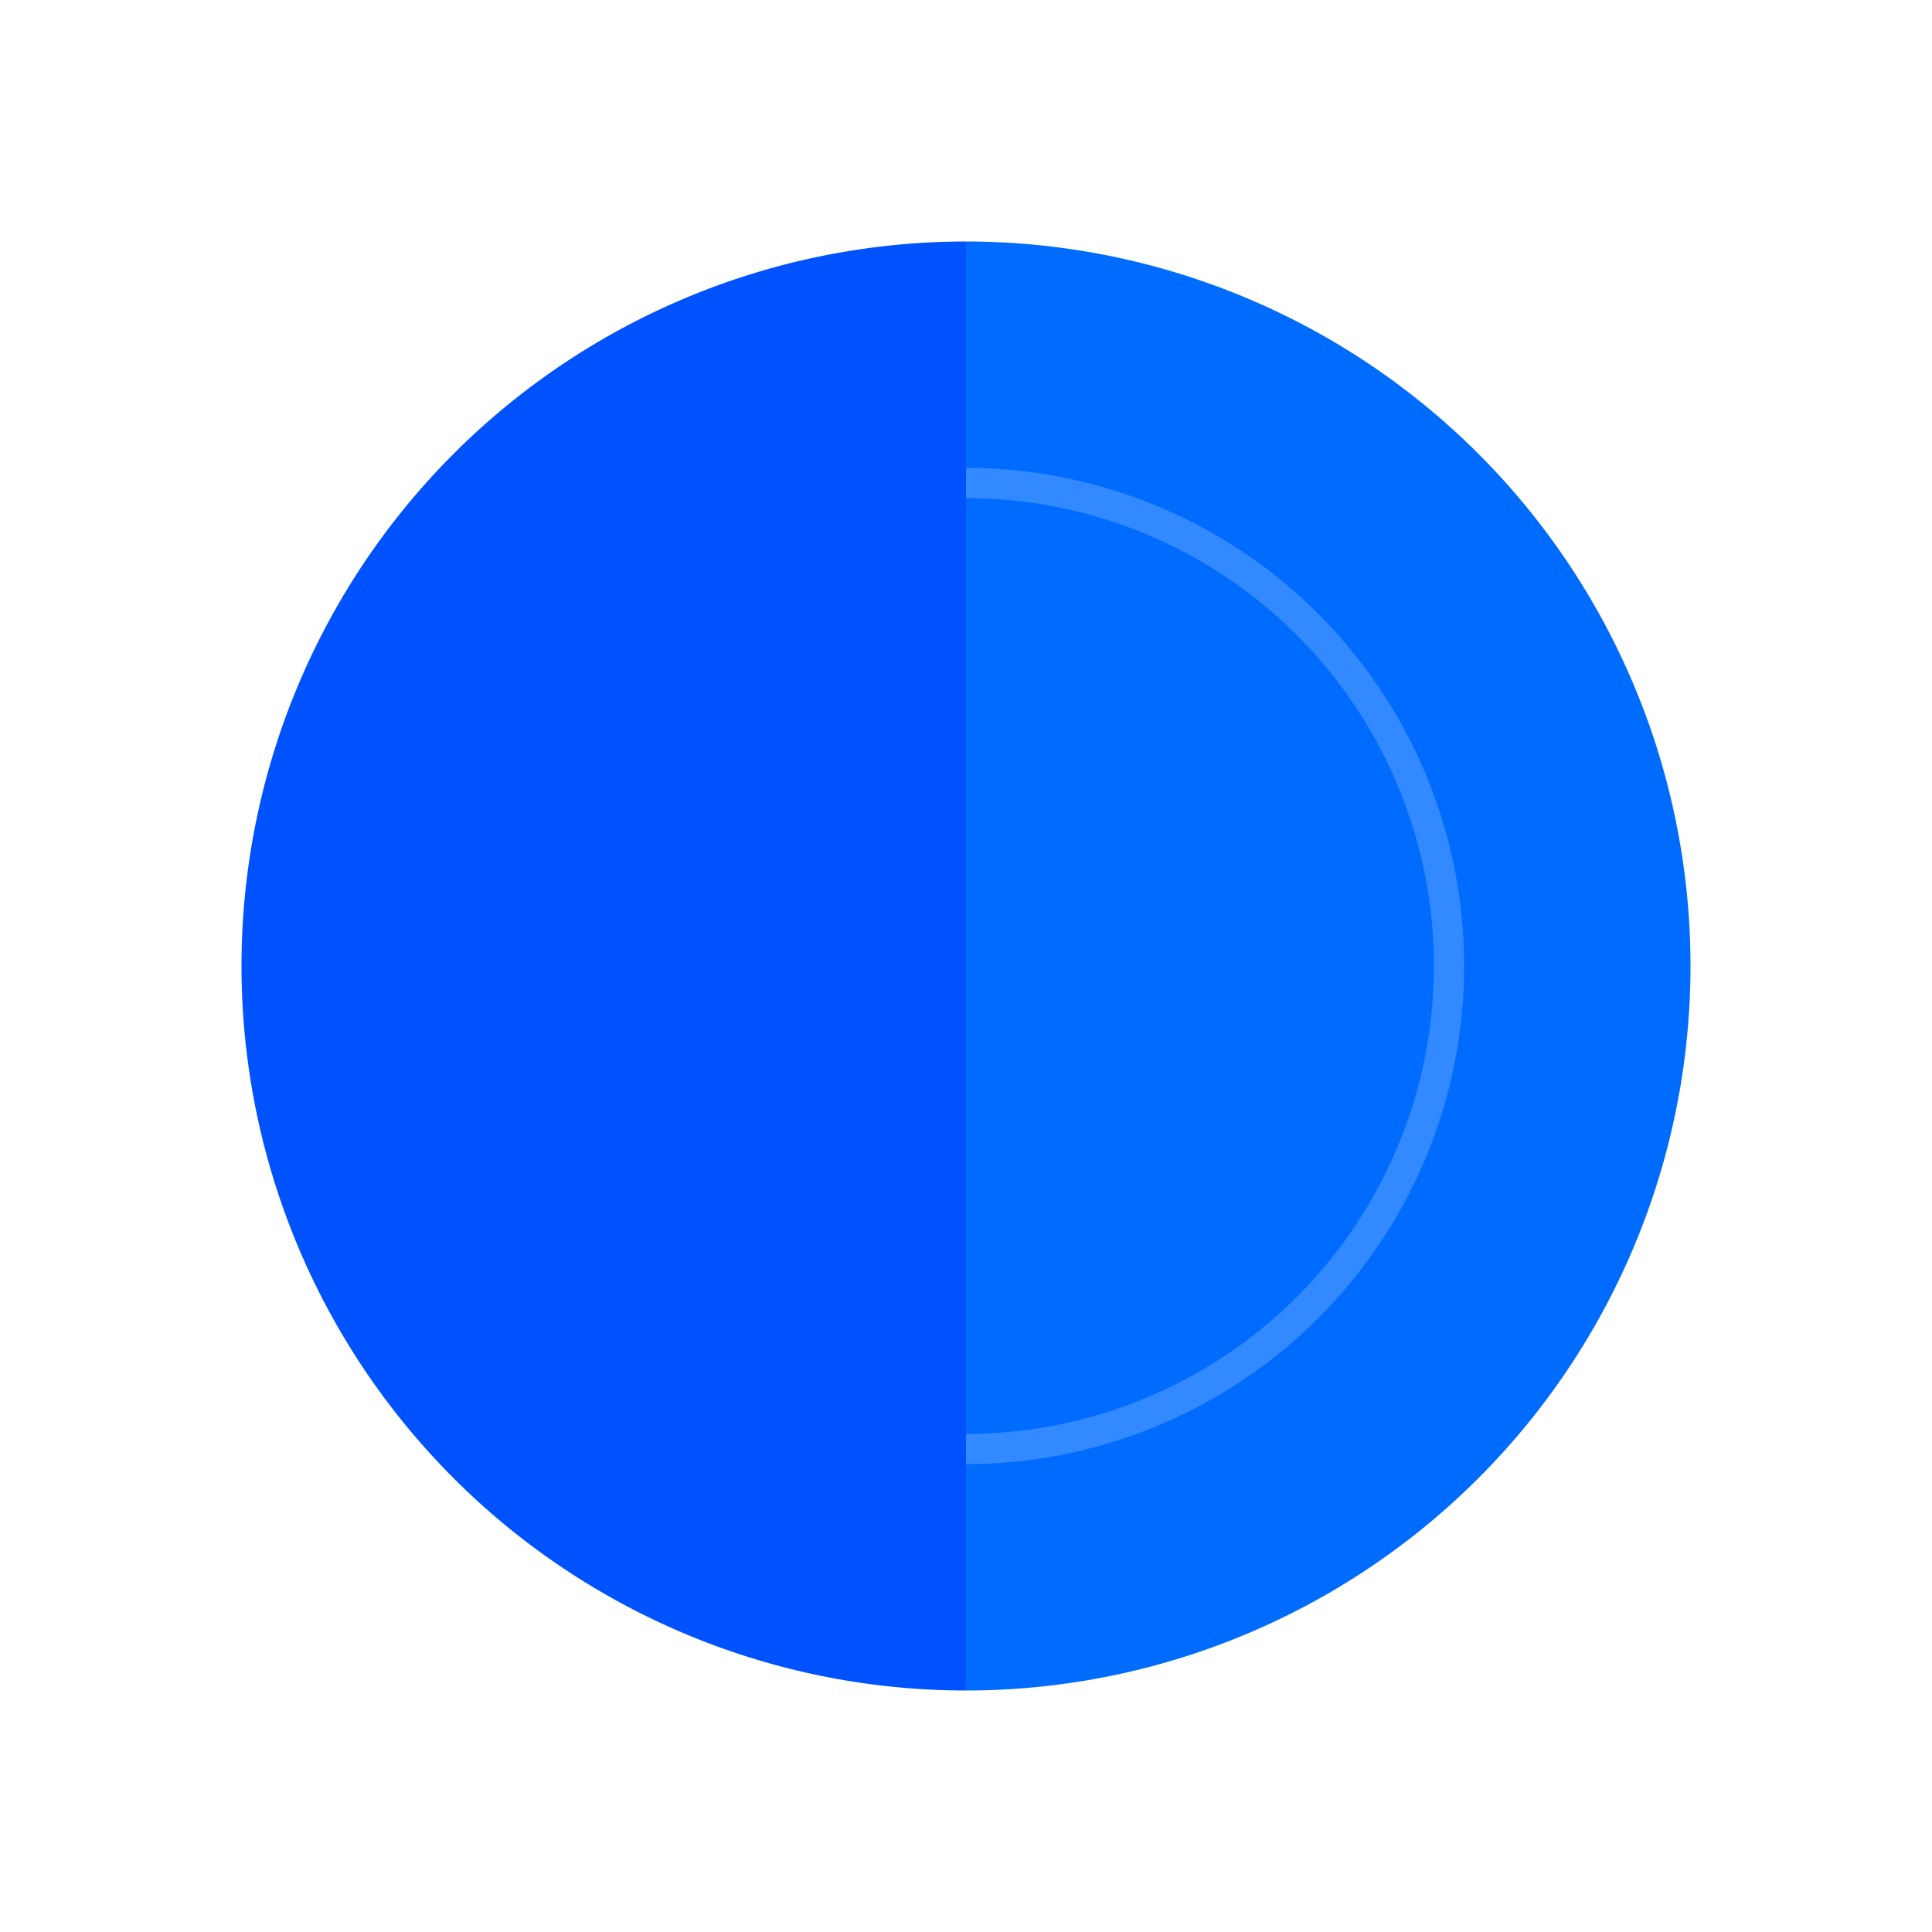 <svg xmlns="http://www.w3.org/2000/svg" width="32" height="32" viewBox="0 0 32 32" fill="none">
  <defs>
    <filter id="glow" x="-20%" y="-20%" width="140%" height="140%">
      <feGaussianBlur stdDeviation="0.5" result="blur" />
      <feComposite in="SourceGraphic" in2="blur" operator="over" />
    </filter>
  </defs>

  <!-- Left half -->
  <path 
    d="M16 4 A12 12 0 0 0 16 28" 
    fill="rgb(0,82,255)"
    filter="url(#glow)"
  />

  <!-- Right half -->
  <path 
    d="M16 28 A12 12 0 0 0 16 4" 
    fill="rgb(0,108,255)"
    filter="url(#glow)"
  />

  <!-- Subtle inner highlight -->
  <path 
    d="M16 8 A8 8 0 0 1 16 24" 
    stroke="white" 
    stroke-opacity="0.2"
    stroke-width="0.5"
    fill="none"
  />
</svg>